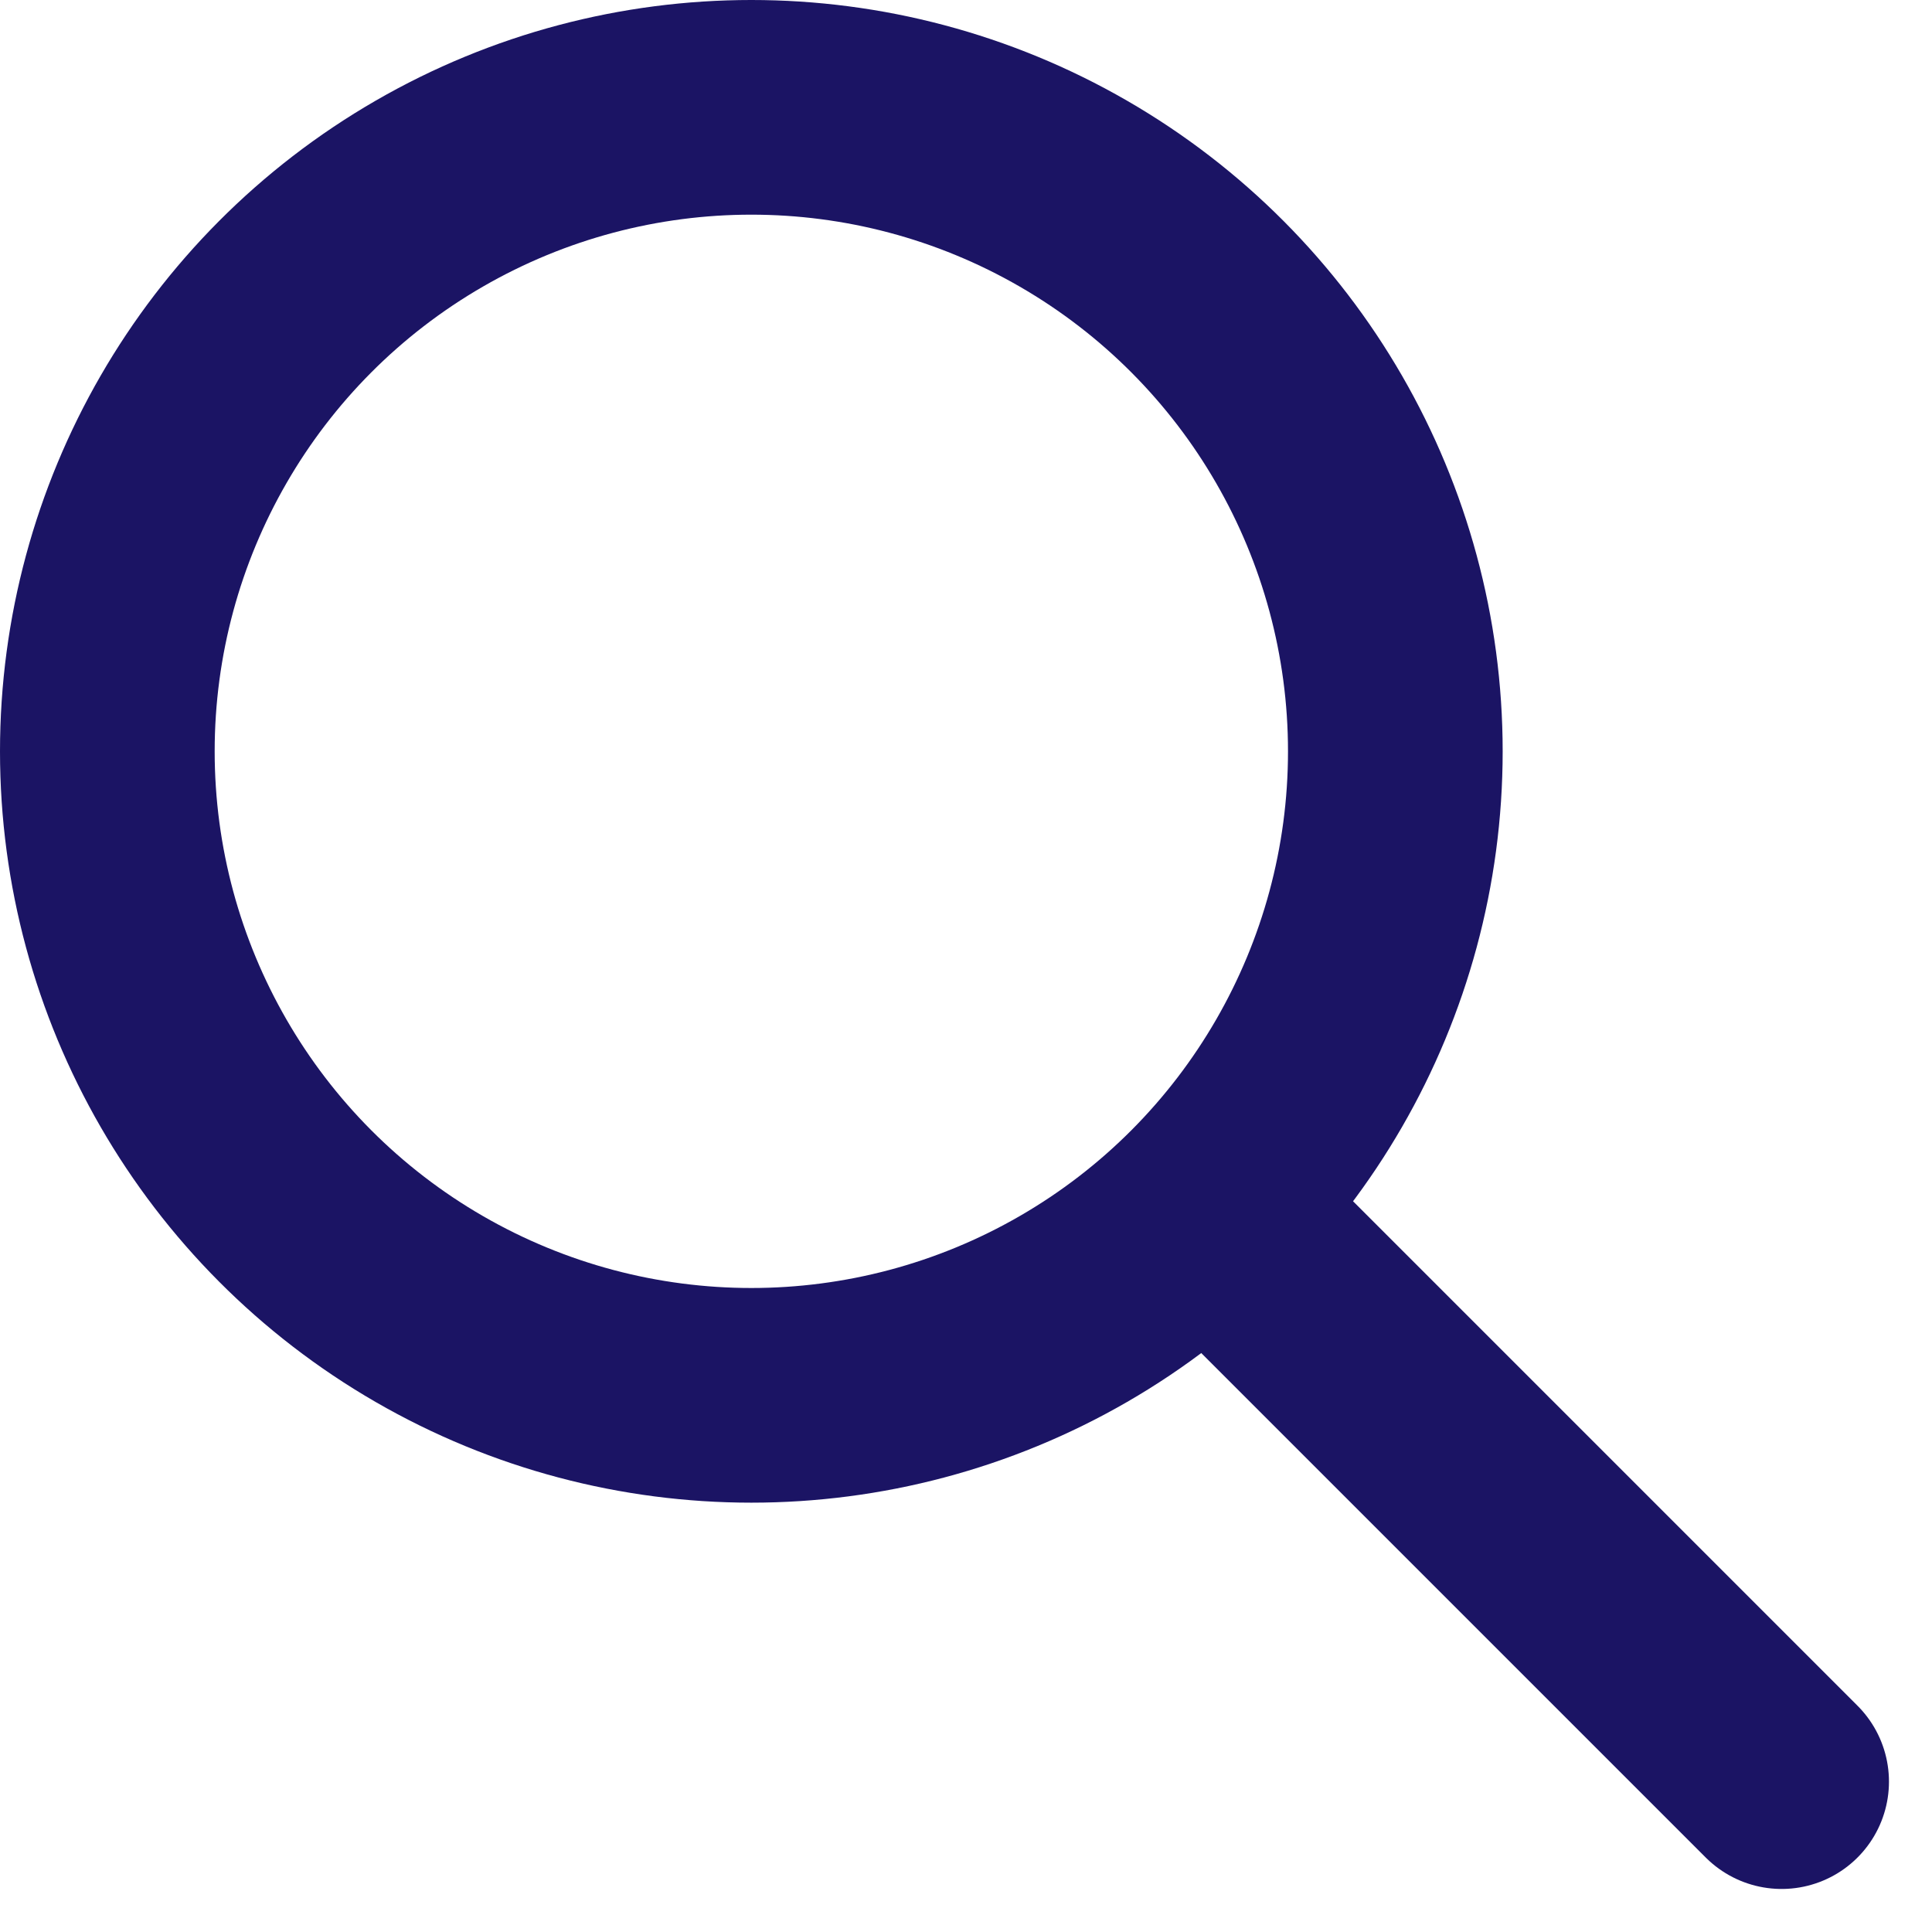 <?xml version="1.0" encoding="UTF-8"?>
<svg width="18px" height="18px" viewBox="0 0 18 18" version="1.1" xmlns="http://www.w3.org/2000/svg" xmlns:xlink="http://www.w3.org/1999/xlink">
    <!-- Generator: Sketch 51.2 (57519) - http://www.bohemiancoding.com/sketch -->
    <title>搜索</title>
    <desc>Created with Sketch.</desc>
    <defs></defs>
    <g id="Page-1" stroke="none" stroke-width="1" fill="none" fill-rule="evenodd">
        <g id="产品-1" transform="translate(-601, -196)" stroke="#1B1464" stroke-width="2">
            <g id="搜索" transform="translate(360, 188)">
                <g transform="translate(242, 9)">
                    <circle id="Oval-3" cx="6" cy="6" r="6"></circle>
                    <path d="M10.5,10.5 L15.599,15.599" id="Line-4" stroke-linecap="round" stroke-linejoin="round"></path>
                </g>
            </g>
        </g>
    </g>
</svg>